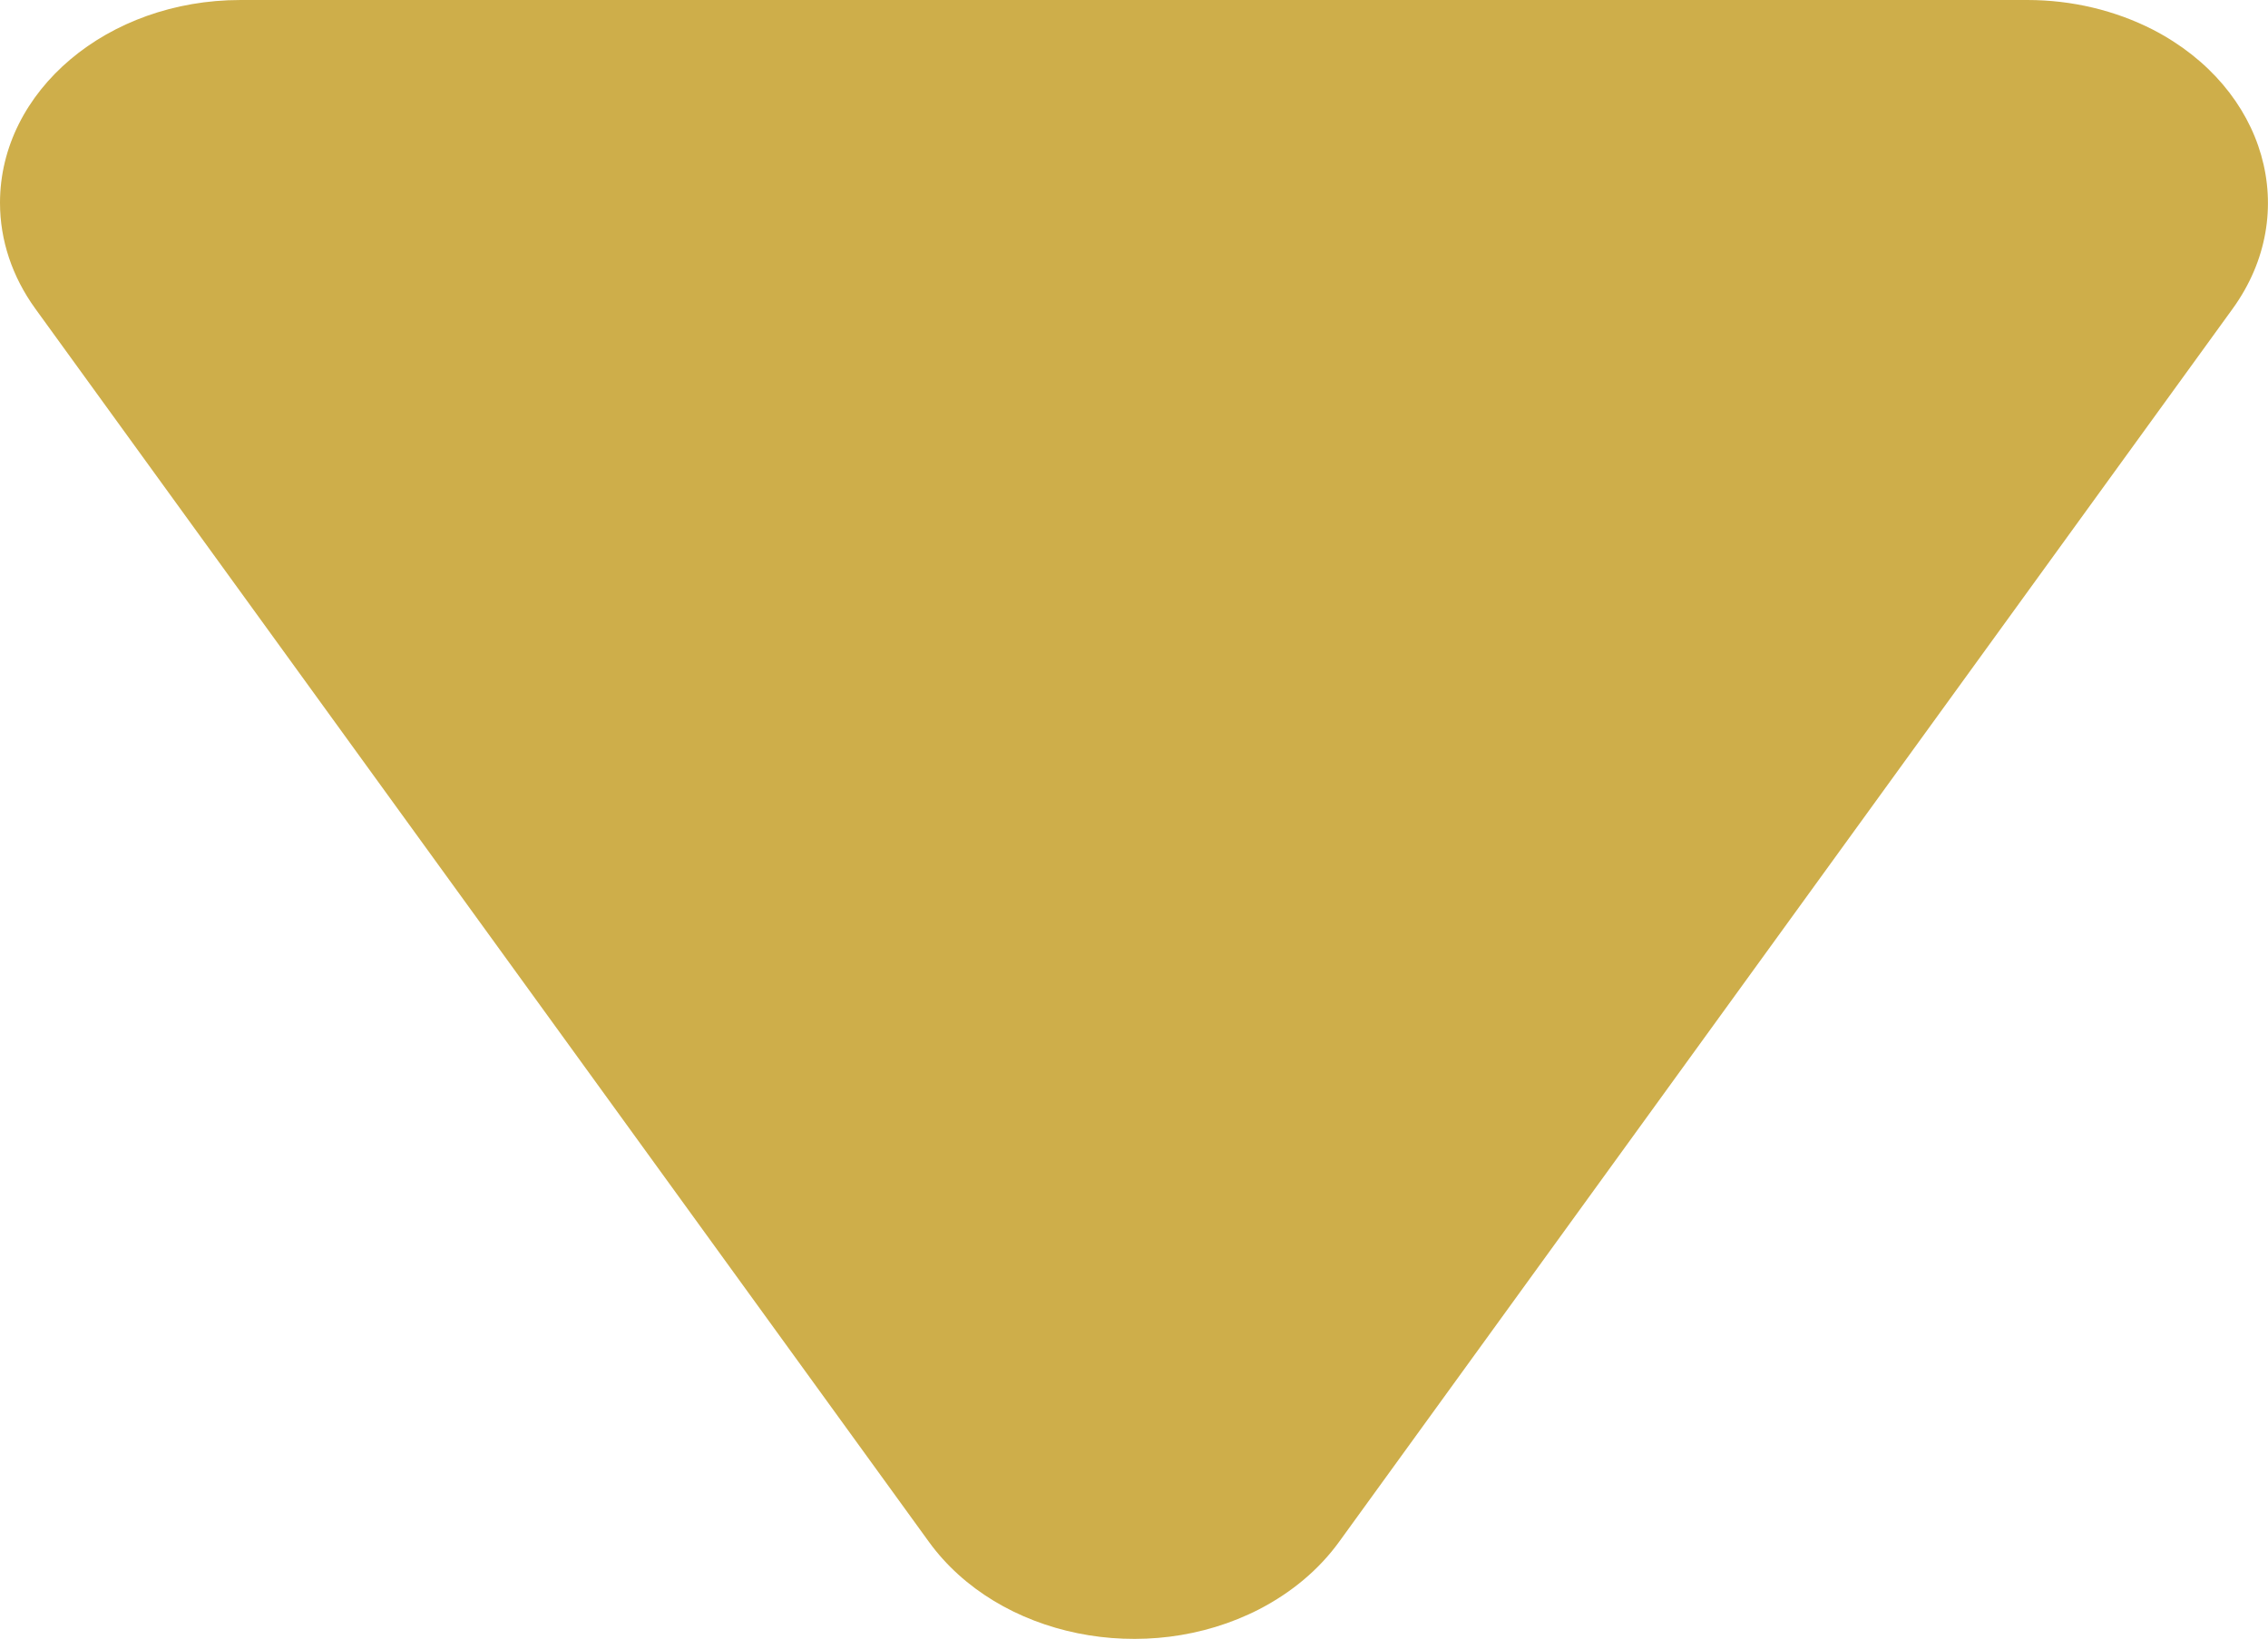 <svg width="11" height="8" viewBox="0 0 11 8" fill="none" xmlns="http://www.w3.org/2000/svg">
<path fill-rule="evenodd" clip-rule="evenodd" d="M6.495 7.479L10.829 1.497C11.164 1.033 10.991 0.428 10.442 0.144C10.258 0.05 10.048 2.86102e-05 9.834 2.86102e-05H1.166C0.522 2.86102e-05 0 0.44 0 0.984C0 1.165 0.059 1.342 0.171 1.497L4.505 7.479C4.841 7.943 5.558 8.089 6.108 7.806C6.266 7.724 6.398 7.613 6.495 7.479Z" fill="#CEAE4A"/>
</svg>

